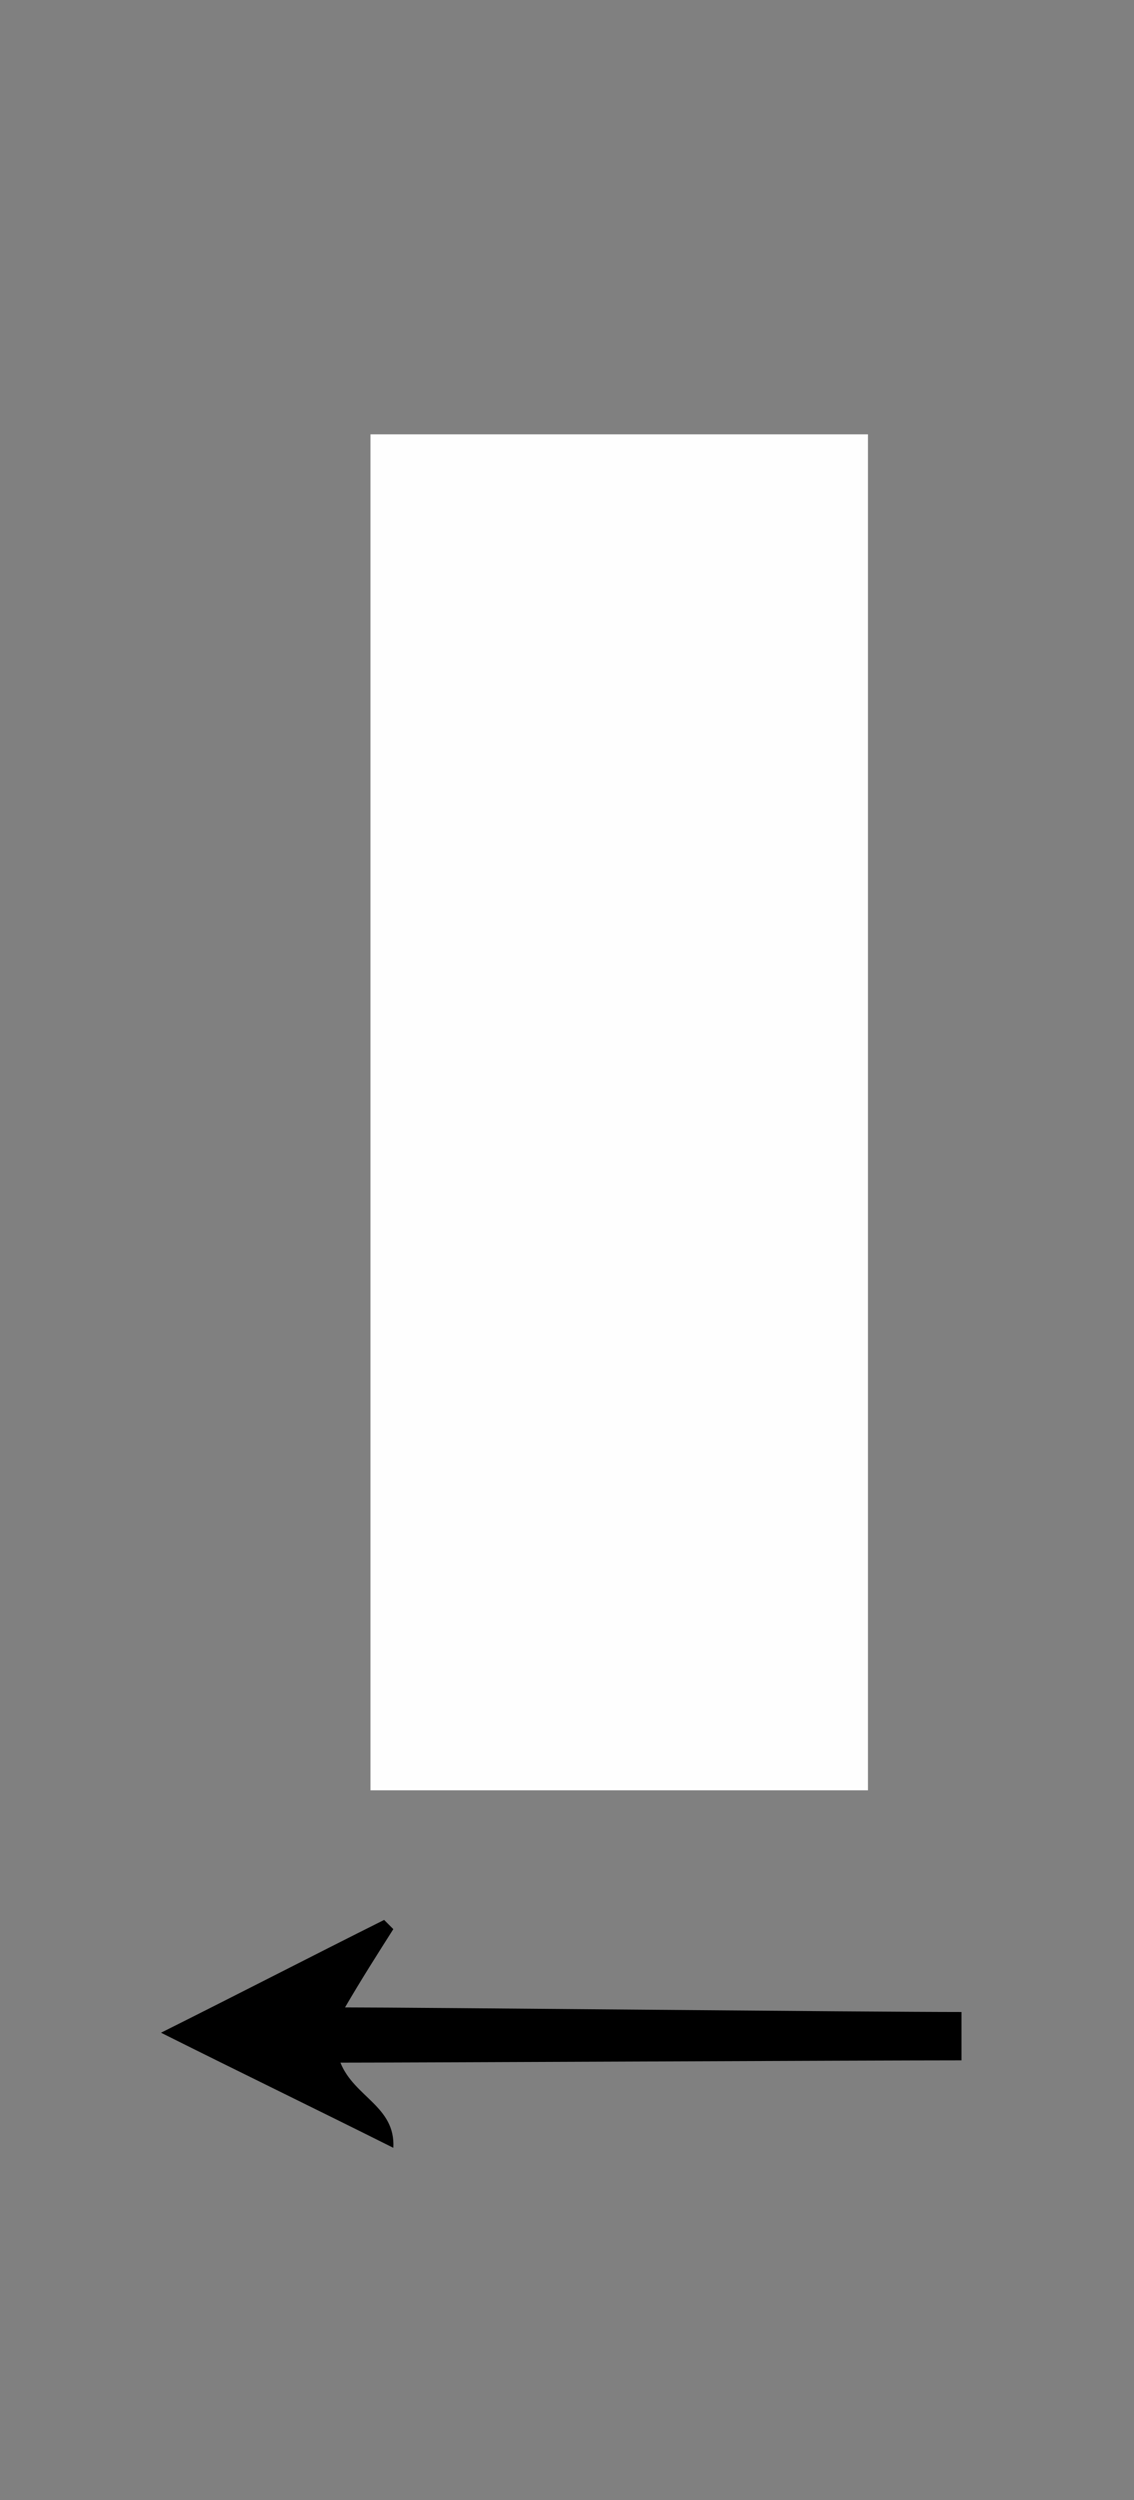 <?xml version="1.0" encoding="UTF-8" standalone="no"?>
<!-- Generator: Adobe Illustrator 19.0.0, SVG Export Plug-In . SVG Version: 6.00 Build 0)  -->

<svg
   xmlns:dc="http://purl.org/dc/elements/1.1/"
   xmlns:cc="http://creativecommons.org/ns#"
   xmlns:rdf="http://www.w3.org/1999/02/22-rdf-syntax-ns#"
   xmlns:svg="http://www.w3.org/2000/svg"
   xmlns="http://www.w3.org/2000/svg"
   xmlns:sodipodi="http://sodipodi.sourceforge.net/DTD/sodipodi-0.dtd"
   xmlns:inkscape="http://www.inkscape.org/namespaces/inkscape"
   version="1.1"
   id="Calque_1"
   x="0px"
   y="0px"
   viewBox="-280 342.4 49.3 108.6"
   style="enable-background:new -280 342.4 49.3 108.6;"
   xml:space="preserve"
   sodipodi:docname="unideo-syntax-ofS.svg"
   inkscape:version="0.92.4 (5da689c313, 2019-01-14)"><rect x="-280" y="342.4" width="49.3" height="108.6" fill="#808080" stroke="none"/><defs
   id="defs9" /><sodipodi:namedview
   pagecolor="#ffffff"
   bordercolor="#666666"
   borderopacity="1"
   objecttolerance="10"
   gridtolerance="10"
   guidetolerance="10"
   inkscape:pageopacity="0"
   inkscape:pageshadow="2"
   inkscape:window-width="928"
   inkscape:window-height="599"
   id="namedview7"
   showgrid="false"
   inkscape:zoom="2.1731124"
   inkscape:cx="24.65"
   inkscape:cy="54.299999"
   inkscape:window-x="0"
   inkscape:window-y="0"
   inkscape:window-maximized="0"
   inkscape:current-layer="Calque_1" />
<g
   id="g4">
	<path
   d="M-238.2,429.8c0,0.8,0,1.4,0,2.1c-3.9,0-24,0.1-27,0.1c0.6,1.5,2.4,1.9,2.3,3.7c-3.4-1.7-6.5-3.2-10.1-5   c3.4-1.7,6.5-3.3,9.7-4.9c0.1,0.1,0.3,0.3,0.4,0.4c-0.7,1.1-1.4,2.2-2.1,3.4C-262.1,429.6-242.2,429.8-238.2,429.8z"
   id="path2" />
</g>
<rect
   style="opacity:0.99;fill:#ffffff;fill-opacity:1;stroke:none;stroke-width:1.338;stroke-miterlimit:4;stroke-dasharray:none;stroke-dashoffset:0;stroke-opacity:1"
   id="rect818"
   width="21.628"
   height="58.902"
   x="-263.894"
   y="361.267" /></svg>
